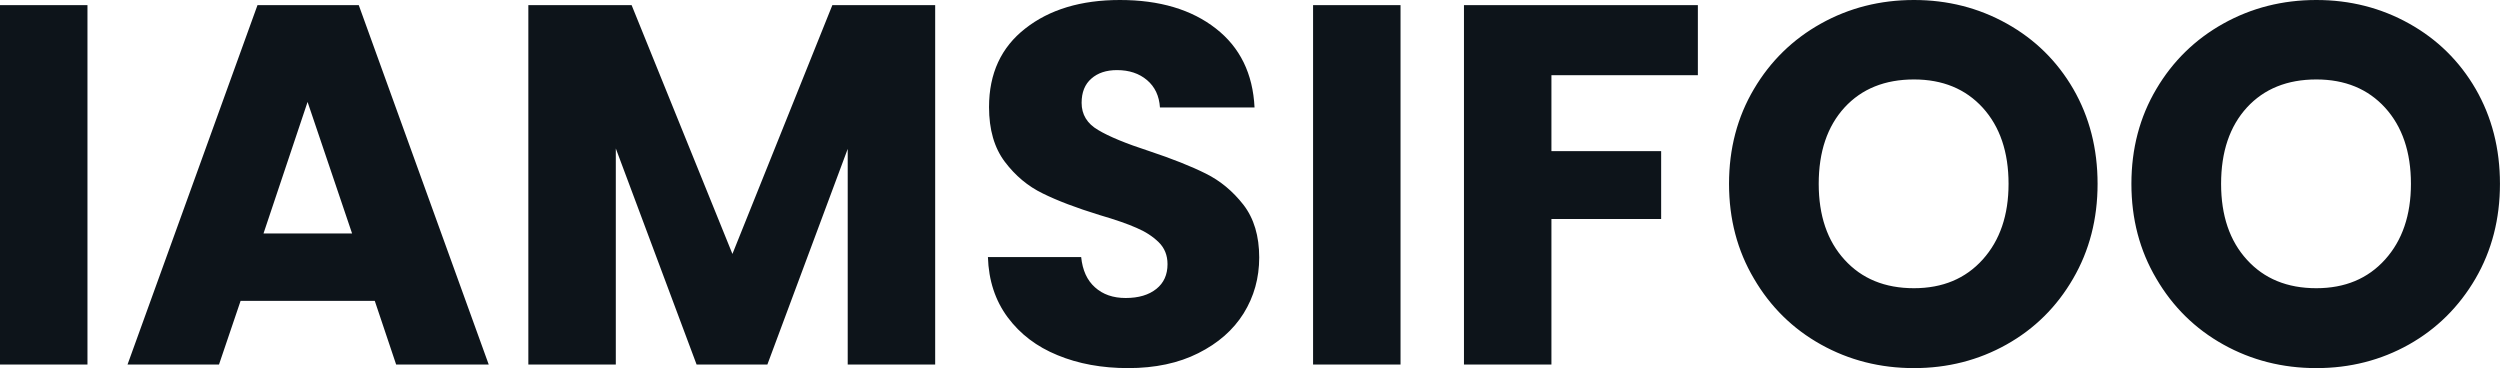 <svg fill="#0d141a" viewBox="0 0 112.332 16.537" height="100%" width="100%" xmlns="http://www.w3.org/2000/svg"><path preserveAspectRatio="none" d="M0 0.23L3.93 0.23L3.93 16.38L0 16.38L0 0.23ZM17.80 16.38L16.84 13.52L10.81 13.52L9.84 16.38L5.73 16.38L11.57 0.23L16.12 0.23L21.96 16.38L17.80 16.38ZM11.84 10.49L15.82 10.49L13.82 4.58L11.84 10.49ZM37.40 0.23L42.02 0.23L42.02 16.38L38.09 16.38L38.09 6.69L34.48 16.38L31.30 16.38L27.67 6.67L27.67 16.38L23.74 16.38L23.74 0.23L28.38 0.23L32.91 11.41L37.40 0.23ZM50.69 16.54Q48.92 16.54 47.52 15.96Q46.12 15.39 45.28 14.26Q44.44 13.13 44.39 11.55L44.39 11.55L48.58 11.55Q48.67 12.44 49.20 12.91Q49.73 13.39 50.58 13.39L50.58 13.39Q51.45 13.39 51.96 12.98Q52.46 12.58 52.46 11.87L52.46 11.87Q52.46 11.27 52.06 10.88Q51.66 10.49 51.07 10.24Q50.49 9.98 49.40 9.66L49.40 9.66Q47.84 9.18 46.85 8.69Q45.86 8.21 45.15 7.27Q44.44 6.33 44.44 4.81L44.44 4.81Q44.44 2.55 46.07 1.28Q47.70 0 50.32 0L50.32 0Q52.99 0 54.63 1.28Q56.26 2.55 56.37 4.83L56.37 4.83L52.12 4.83Q52.07 4.05 51.54 3.60Q51.01 3.15 50.19 3.15L50.19 3.15Q49.47 3.15 49.04 3.53Q48.60 3.91 48.60 4.62L48.60 4.62Q48.60 5.41 49.34 5.84Q50.07 6.28 51.64 6.79L51.64 6.79Q53.20 7.31 54.18 7.80Q55.15 8.28 55.87 9.20Q56.58 10.12 56.58 11.57L56.58 11.57Q56.58 12.95 55.88 14.08Q55.18 15.20 53.84 15.87Q52.51 16.54 50.69 16.54L50.69 16.54ZM59.00 0.23L62.93 0.23L62.93 16.38L59.00 16.38L59.00 0.23ZM65.78 0.23L76.29 0.23L76.29 3.38L69.71 3.38L69.71 6.79L74.64 6.79L74.64 9.84L69.71 9.84L69.71 16.38L65.78 16.38L65.78 0.23ZM86.00 16.54Q83.72 16.54 81.82 15.48Q79.92 14.42 78.81 12.52Q77.69 10.63 77.69 8.26L77.69 8.26Q77.69 5.89 78.81 4.00Q79.92 2.12 81.82 1.06Q83.72 0 86.00 0L86.00 0Q88.27 0 90.17 1.06Q92.07 2.12 93.16 4.00Q94.25 5.89 94.25 8.26L94.25 8.26Q94.25 10.63 93.15 12.52Q92.05 14.42 90.16 15.48Q88.27 16.54 86.00 16.54L86.00 16.54ZM86.00 12.95Q87.93 12.95 89.09 11.66Q90.25 10.37 90.25 8.26L90.25 8.26Q90.25 6.12 89.09 4.84Q87.93 3.57 86.00 3.57L86.00 3.57Q84.04 3.57 82.88 4.83Q81.72 6.10 81.72 8.26L81.72 8.26Q81.72 10.40 82.88 11.67Q84.04 12.95 86.00 12.95L86.00 12.95ZM104.08 16.54Q101.80 16.54 99.90 15.48Q98.00 14.42 96.89 12.52Q95.77 10.63 95.77 8.26L95.77 8.26Q95.77 5.89 96.89 4.00Q98.00 2.12 99.90 1.06Q101.80 0 104.08 0L104.08 0Q106.35 0 108.25 1.06Q110.15 2.12 111.24 4.00Q112.33 5.89 112.33 8.26L112.33 8.26Q112.33 10.63 111.23 12.52Q110.12 14.42 108.24 15.48Q106.35 16.54 104.08 16.54L104.08 16.54ZM104.08 12.95Q106.01 12.95 107.17 11.66Q108.33 10.37 108.33 8.26L108.33 8.26Q108.33 6.12 107.17 4.84Q106.01 3.57 104.08 3.57L104.08 3.57Q102.12 3.57 100.96 4.83Q99.80 6.10 99.80 8.26L99.80 8.26Q99.80 10.40 100.96 11.67Q102.12 12.95 104.08 12.95L104.08 12.95Z"></path></svg>